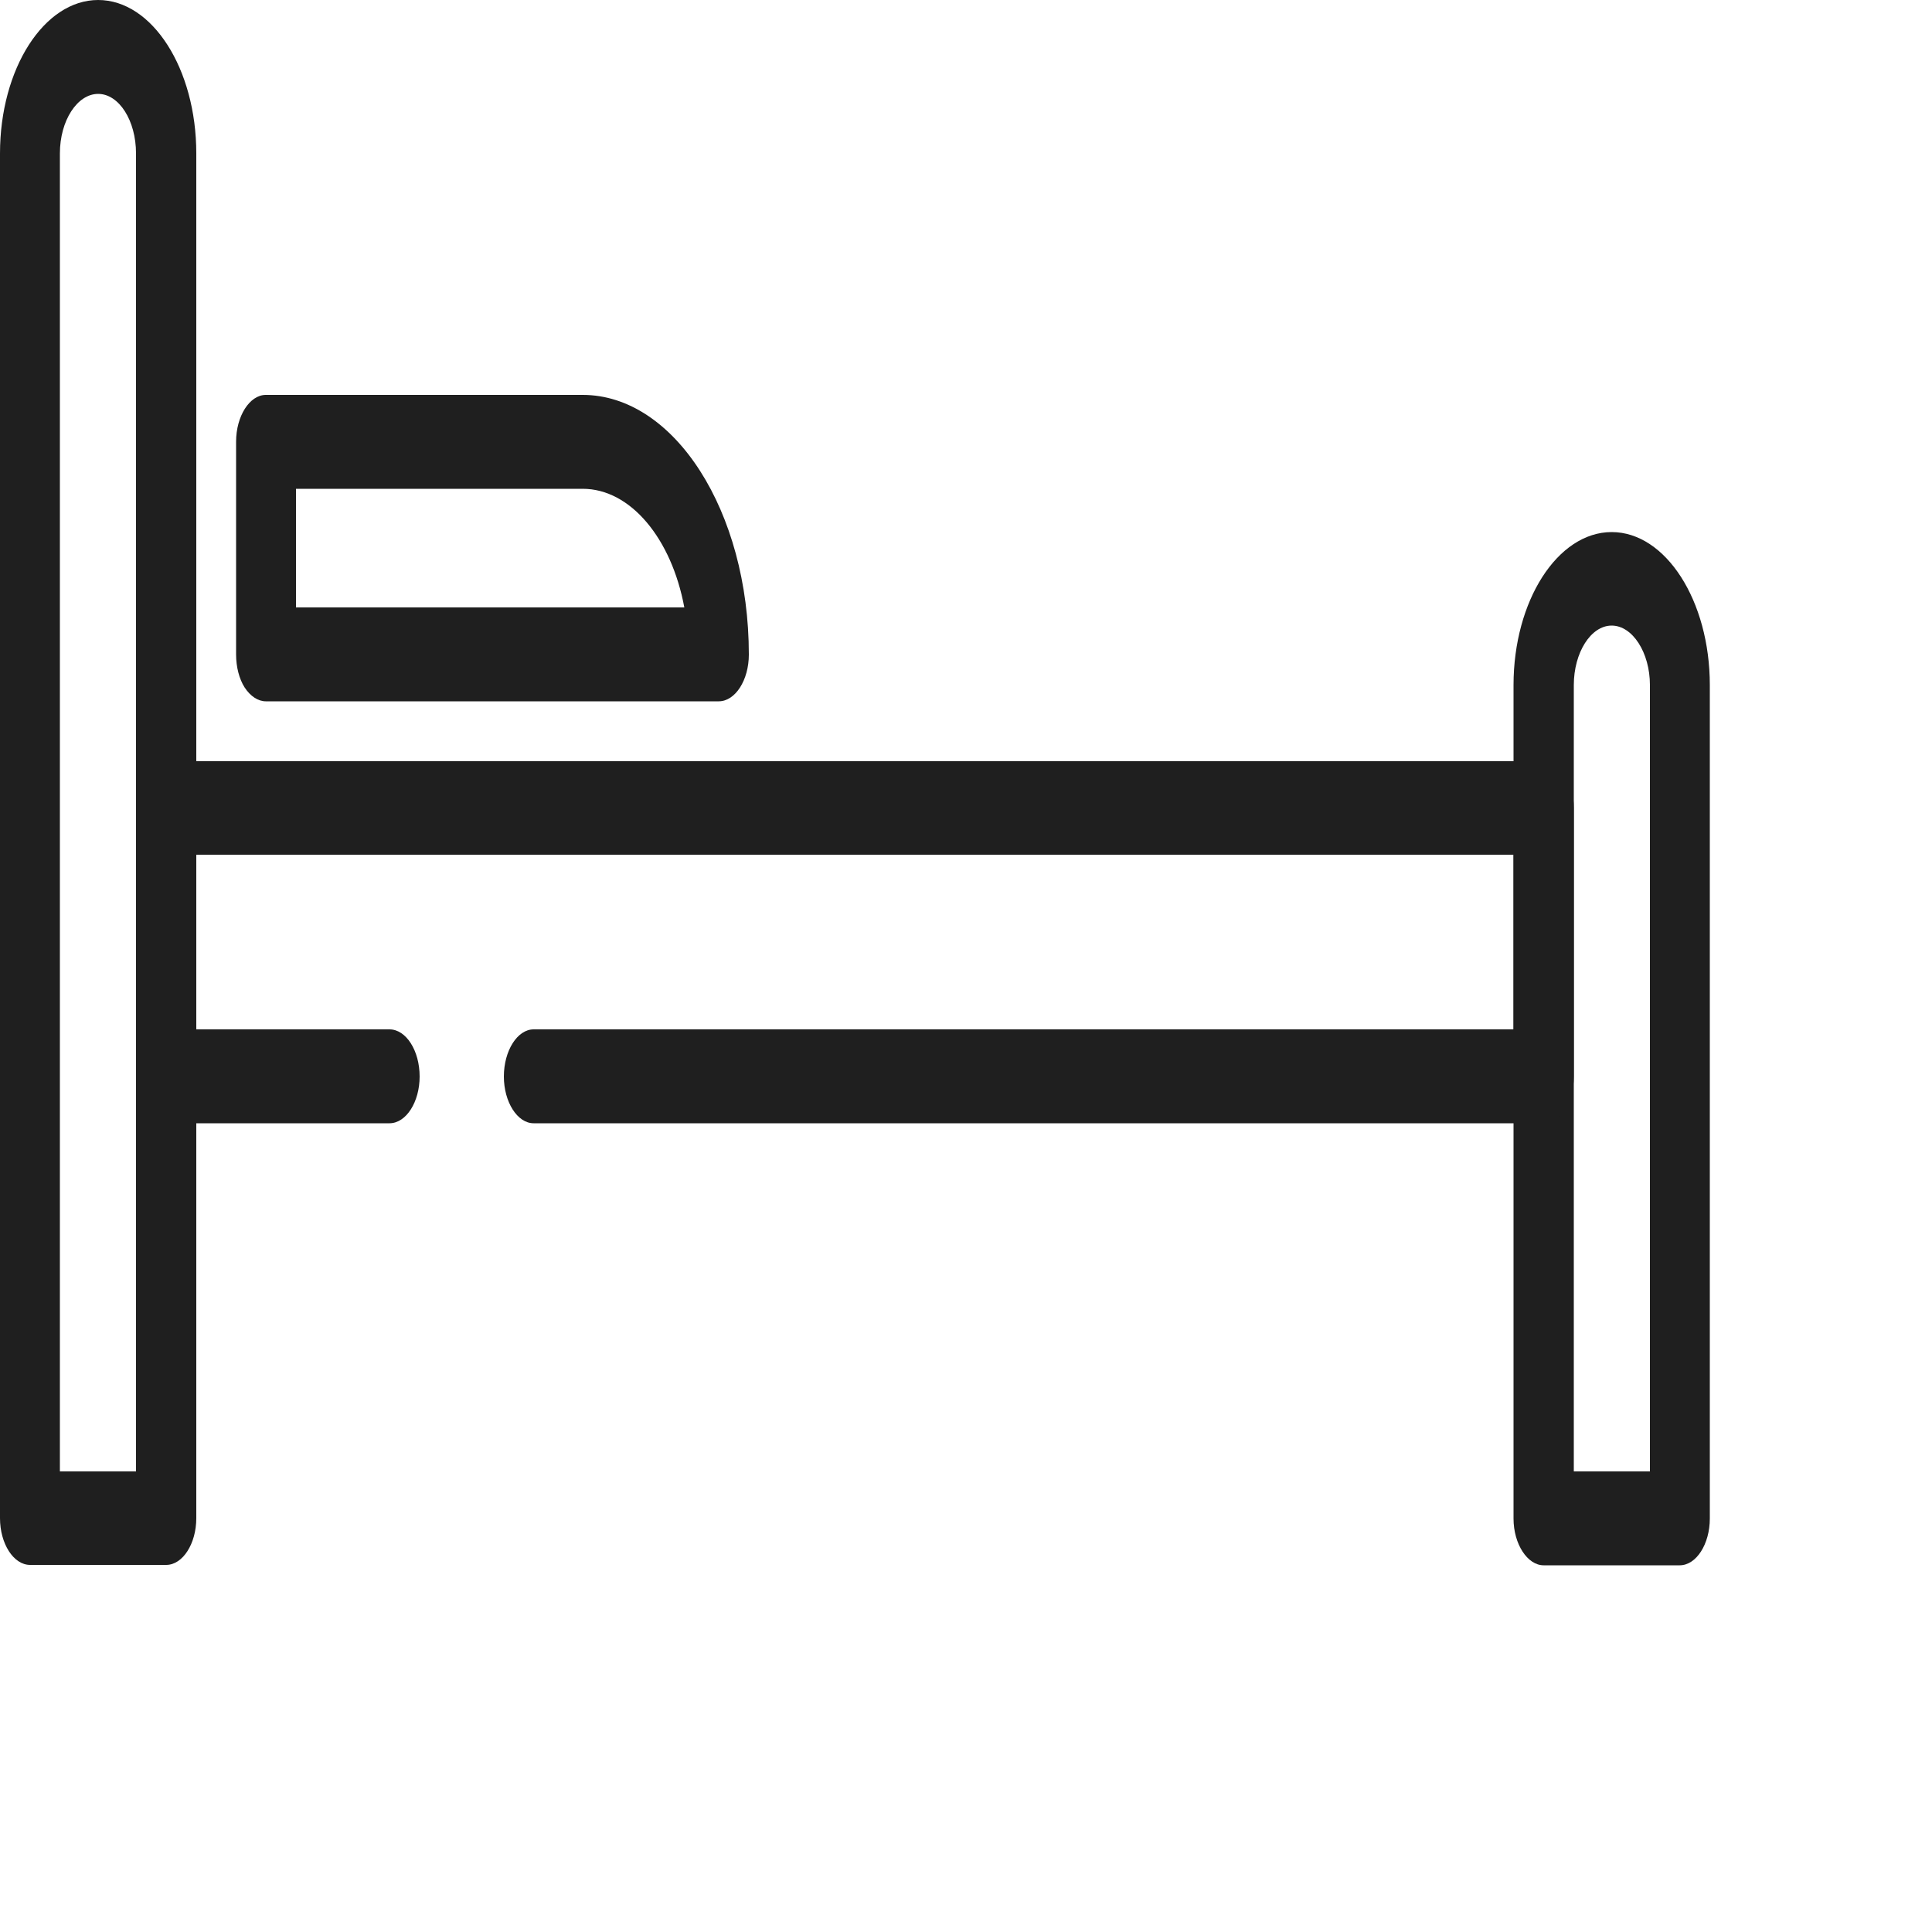 <?xml version="1.0" encoding="utf-8"?>
<svg xmlns="http://www.w3.org/2000/svg" fill="none" height="100%" overflow="visible" preserveAspectRatio="none" style="display: block;" viewBox="0 0 5 5" width="100%">
<g id="Group">
<g id="Group_2">
<path d="M0.43 4.05H0.078C0.035 4.05 0 3.995 0 3.929V0.397C0 0.178 0.114 0 0.254 0C0.394 0 0.508 0.178 0.508 0.397V3.929C0.508 3.995 0.473 4.05 0.43 4.05ZM0.155 3.808H0.352V0.397C0.352 0.312 0.308 0.243 0.254 0.243C0.2 0.243 0.155 0.312 0.155 0.397V3.808Z" fill="#1F1F1F" id="Vector"/>
</g>
<g id="Group_3">
<path d="M0.688 1.815C0.668 1.815 0.648 1.802 0.633 1.779C0.619 1.757 0.611 1.726 0.611 1.694V1.143C0.611 1.077 0.646 1.022 0.688 1.022H1.508C1.745 1.022 1.938 1.323 1.938 1.694C1.938 1.76 1.903 1.815 1.86 1.815H0.688ZM0.766 1.572H1.771C1.738 1.394 1.632 1.265 1.508 1.265H0.766V1.572Z" fill="#1F1F1F" id="Vector_2"/>
</g>
<g id="Group_4">
<path d="M4.347 4.051H3.995C3.953 4.051 3.917 3.996 3.917 3.93V1.773C3.917 1.555 4.031 1.377 4.171 1.377C4.311 1.377 4.425 1.555 4.425 1.773V3.93C4.425 3.996 4.39 4.051 4.347 4.051ZM4.073 3.808H4.27V1.773C4.27 1.689 4.225 1.619 4.171 1.619C4.117 1.619 4.073 1.689 4.073 1.773V3.808Z" fill="#1F1F1F" id="Vector_3"/>
</g>
<g id="Group_5">
<path d="M3.995 2.907H1.381C1.339 2.907 1.304 2.852 1.304 2.786C1.304 2.719 1.339 2.664 1.381 2.664H3.917V2.212H0.508V2.664H1.008C1.051 2.664 1.086 2.719 1.086 2.786C1.086 2.852 1.051 2.907 1.008 2.907H0.43C0.388 2.907 0.352 2.852 0.352 2.786V2.091C0.352 2.025 0.388 1.97 0.43 1.97H3.995C4.038 1.97 4.073 2.025 4.073 2.091V2.786C4.073 2.854 4.038 2.907 3.995 2.907Z" fill="#1F1F1F" id="Vector_4"/>
</g>
</g>
</svg>